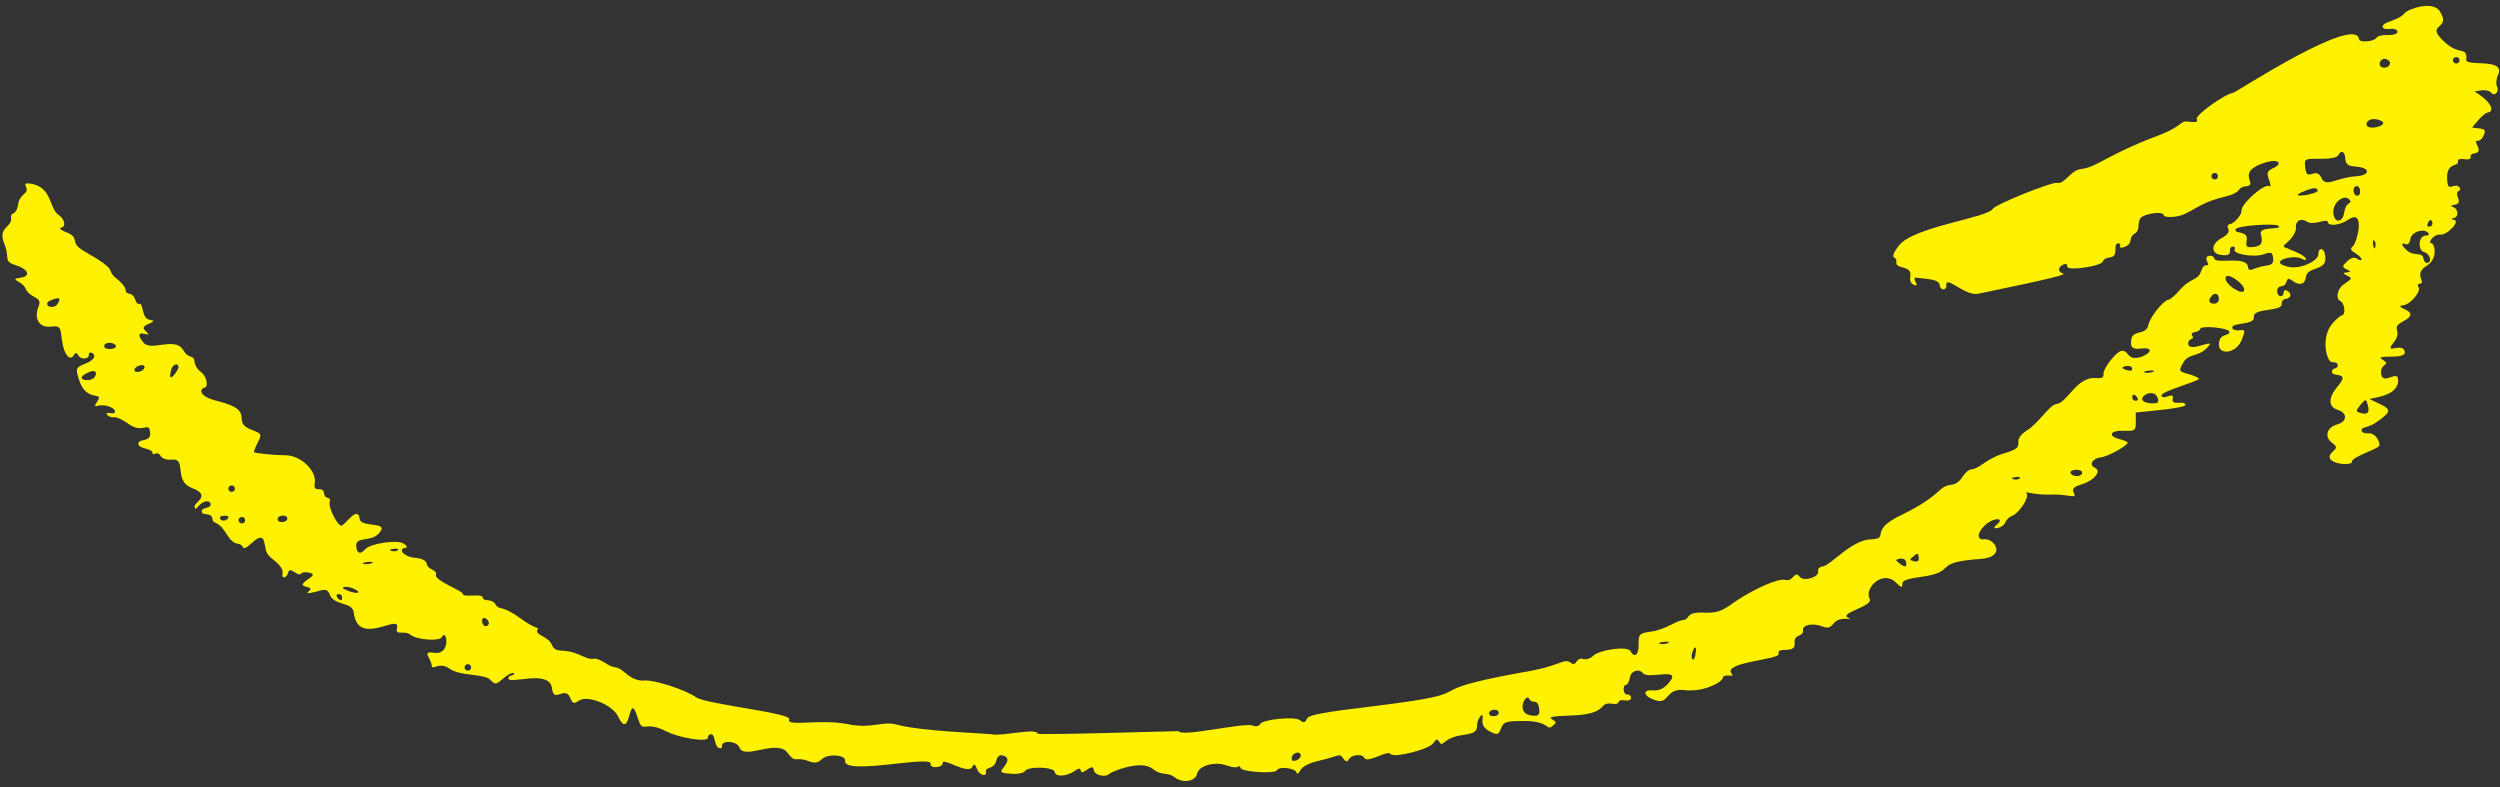 <svg width="270" height="85" viewBox="0 0 270 85" fill="none" xmlns="http://www.w3.org/2000/svg">
<rect x="0" y="0" width="270" height="85" fill="#333333" stroke="none"/>
<path d="M2.792 20.19C3.235 20.944 2.071 20.88 1.954 22.122C1.709 23.433 1.116 22.805 1.198 23.511C1.328 24.633 -0.293 24.459 0.463 26.311C1.144 27.927 0.252 28.194 1.758 28.666C3.075 29.077 3.344 29.859 2.228 29.987C1.502 30.104 1.468 30.141 2.109 30.496C3.094 31.092 2.446 31.349 3.624 32.019C4.3 32.366 4.394 32.567 4.143 33.161C3.652 34.417 4.263 35.404 5.408 35.277C6.729 35.127 6.468 35.476 6.731 36.957C6.916 38.277 7.568 39.05 7.951 38.373C8.128 38.067 8.27 38.053 8.439 38.352C8.712 38.887 9.658 38.809 9.593 38.288C9.521 37.681 11.264 38.493 9.078 39.333C8.172 39.72 8.14 39.793 8.584 41.157C9.396 43.525 11.29 42.185 10.498 43.371C10.165 43.869 10.21 43.931 10.616 43.814C11.269 43.636 12.363 44 12.417 44.416C12.477 44.945 11.254 44.3 11.581 44.792C11.711 44.992 12.041 45.091 12.316 45.058C12.591 45.026 13.265 45.336 13.807 45.73C15.485 46.973 16.059 45.383 16.213 46.689C16.349 47.868 14.872 47.279 14.949 47.965C15.006 48.481 16.414 48.418 16.466 48.885C16.524 49.407 16.896 48.544 17.355 49.243C17.494 49.506 18.006 49.697 18.494 49.64C20.302 49.433 18.62 51.94 20.786 52.726C22.864 53.534 20.96 54.259 21.015 54.71C21.05 55.021 21.156 55.009 21.432 54.663C21.897 54.082 22.693 53.955 22.75 54.442C22.808 54.965 21.727 54.735 21.785 55.258C21.837 55.724 22.852 55.31 22.933 56.009C23.015 56.715 23.461 56.058 24.422 57.604C25.446 59.25 25.772 58.377 26.212 59.058C26.547 59.846 28.274 56.797 28.575 58.719C28.772 59.825 28.819 59.893 29.745 60.634C30.253 61.037 30.597 61.597 30.524 61.884C30.362 62.543 30.925 62.496 31.119 61.851C31.293 61.038 32.177 62.392 32.543 61.937C32.628 61.785 33.018 61.775 33.377 61.844C33.959 62.025 33.934 62.097 33.218 62.603C31.616 63.688 34.287 63.098 33.296 63.899C33.035 64.102 33.321 64.111 34.106 63.913C35.164 63.583 35.378 63.623 35.624 64.23C36.078 65.431 38.071 64.974 38.207 66.153C38.646 69.959 43.259 66.164 42.879 67.807C42.658 68.749 43.621 67.984 44.382 68.585C45.044 69.109 47.5 69.285 47.72 68.801C48.232 67.772 48.766 70.71 46.964 70.509C45.45 70.293 46.515 70.919 46.627 71.887C46.694 72.473 47.41 71.385 48.572 72.227C49.71 73.053 52.374 72.726 52.984 73.451C53.469 73.962 53.575 73.95 54.374 73.255C54.852 72.845 55.325 72.617 55.477 72.702C55.802 72.955 54.861 72.879 54.905 73.26C54.985 73.981 59.372 72.212 59.616 74.344C59.815 76.06 61.053 73.933 61.608 75.421C61.853 75.992 61.999 76.05 62.521 75.671C63.437 75.035 66.131 76.102 66.732 77.339C68.208 80.441 67.804 73.968 68.927 77.689C69.494 79.312 69.535 77.74 71.929 78.97C73.389 79.722 76.519 80.208 76.452 79.651C76.429 79.475 76.593 79.318 76.763 79.297C77.27 79.235 77.104 80.541 77.637 80.785C77.861 80.867 77.991 80.776 77.97 80.607C77.889 79.908 79.562 80.004 79.849 80.709C80.374 82.168 84.007 79.68 85.11 81.38C85.996 82.509 85.802 81.649 87.281 82.186C88.016 82.452 88.3 82.424 88.776 81.978C89.48 81.365 91.367 81.502 91.27 82.188C91.186 83.763 100.505 81.555 100.509 82.47C100.409 83.084 101.861 82.879 101.806 82.428C101.725 81.7 104.518 83.709 104.997 82.84C105.166 82.471 105.308 82.486 105.51 83.031C105.769 83.743 106.574 83.97 106.495 83.307C106.431 82.764 107.32 83.18 107.601 82.157C107.695 81.72 107.948 81.482 108.279 81.588C108.932 81.758 108.979 82.146 108.393 82.881C107.954 83.391 108.036 83.487 109.211 83.563C109.923 83.624 110.576 83.474 110.696 83.284C110.984 82.725 113.855 82.818 113.915 83.377C113.983 83.934 115.136 83.87 116.055 83.276C116.473 82.946 116.687 82.958 116.718 83.197C116.809 83.966 118.016 82.232 118.121 83.143C118.19 83.736 119.423 84.015 119.829 83.55C119.957 83.394 123.182 82.003 124.462 83.019C125.541 83.874 126.06 83.308 126.903 83.976C127.755 84.619 129.101 84.397 129.29 83.558C129.436 82.693 131.253 82.201 132.466 82.667C132.979 82.858 133.521 82.932 133.68 82.812C133.81 82.693 133.953 82.744 133.976 82.92C134.031 83.371 137.726 83.621 137.919 83.173C138.147 82.723 139.974 82.969 140.031 83.456C140.055 83.668 140.255 83.538 140.458 83.16C140.695 82.745 141.461 82.378 142.493 82.148C144.712 81.642 144.611 81.268 145.08 81.92C145.33 82.279 145.516 82.327 145.66 82.029C145.921 81.506 147.1 81.37 147.333 81.835C147.678 82.518 149.854 80.94 150.183 81.439C150.551 81.891 154.354 80.922 154.781 80.278C155.079 79.818 155.22 79.768 155.434 80.099C155.851 80.866 155.768 79.638 158.034 79.374C160.334 79.044 159.006 78.469 159.883 77.363C160.098 77.091 160.182 77.222 160.106 77.757C160.067 78.326 160.281 78.658 160.92 79.006C161.739 79.403 161.811 79.4 162.118 78.654C162.392 77.953 162.63 77.886 164.39 77.866C167.484 77.802 166.955 79.053 167.727 78.366C168.109 78.037 168.108 77.972 167.612 77.675C167.196 77.438 167.717 77.344 169.503 77.281C173.952 77.174 172.453 75.748 174.152 76.005C175.133 76.18 174.456 75.478 175.485 75.641C176.452 75.791 176.207 74.959 175.763 75.012C175.303 75.062 175.195 74.021 175.61 73.968C175.786 73.946 175.957 73.612 176.018 73.219C176.106 72.47 176.986 72.155 177.443 72.702C178.006 73.439 181.955 71.896 180.12 73.875C179.652 74.385 179.111 74.63 178.468 74.558C177.294 74.483 177.525 75.231 178.763 75.618C180.327 76.148 179.801 74.311 181.881 74.523C183.925 74.794 185.893 73.719 186.041 73.268C186.153 72.586 187.509 73.299 187.005 72.736C186.058 71.484 192.327 71.248 192.085 70.603C191.871 69.749 193.967 70.72 193.823 69.448C193.705 68.402 194.811 68.844 194.72 68.075C194.651 67.482 195.755 67.249 196.824 67.656C197.379 67.873 197.654 67.811 198.023 67.341C198.779 66.388 200.421 67.138 199.571 66.705C198.62 66.188 202.385 65.469 201.916 64.671C201.316 63.47 203.379 61.499 204.785 62.934C205.269 63.444 205.485 63.492 205.447 63.138C205.4 62.721 205.867 62.524 207.468 62.304C211.615 61.721 208.42 60.743 213.877 60.369C216.756 60.176 215.432 58.111 214.266 58.244C213.362 58.347 213.594 57.301 214.63 56.511C215.544 55.838 216.51 55.981 215.639 56.679C214.819 57.321 216.326 57.073 216.565 56.432C216.672 56.136 217.021 55.816 217.292 55.712C218.006 55.489 219.186 53.733 218.891 53.342C218.551 52.941 219.403 53.439 221.265 53.422C223.354 53.29 224.414 54.012 223.952 53.184C223.763 52.78 223.987 52.542 224.836 52.308C226.195 51.872 227.002 50.892 226.255 50.52C225.545 50.212 225.996 49.488 226.936 49.383C227.698 49.294 229.825 48.099 229.79 47.788C229.78 47.718 229.339 47.523 228.829 47.404C227.557 47.055 227.977 46.441 229.437 46.525C230.825 46.584 230.678 46.49 230.655 44.548C231.881 44.423 236.073 44.075 236.028 43.723C235.964 43.18 234.473 43.896 234.65 43.067C234.888 42.193 233.517 43.329 233.441 42.709C233.393 42.256 237.502 41.174 237.471 40.906C237.459 40.8 236.974 40.573 236.356 40.401C235.336 40.126 235.291 40.065 235.732 39.272C236.336 38.088 237.339 38.614 238.326 37.596C239.682 36.253 236.459 38.203 236.333 37.152C236.254 36.46 237.12 36.729 236.761 36.252C236.429 35.74 237.448 36.007 237.63 35.519C237.726 35.117 240.72 35.411 240.774 35.827C240.827 36.3 239.866 36.004 239.689 36.833C239.27 38.434 241.48 38.323 242.111 36.697C242.518 35.629 242.517 35.593 241.818 35.674C241.437 35.718 241.103 35.577 241.082 35.408C241.015 34.792 243.523 35.144 243.416 34.255C243.29 33.175 246.535 33.742 246.424 32.781C246.398 32.533 246.615 32.297 246.892 32.272C247.485 32.203 247.524 31.634 246.966 31.381C246.426 31.139 246.856 31.925 246.333 31.983C245.88 32.032 245.708 30.999 246.351 30.925C247.298 30.819 246.657 29.657 247.588 30.324C248.321 30.874 248.904 30.735 249.028 29.985C249.111 28.692 251.323 29.372 251.137 27.734C250.994 26.498 250.334 26.881 250.391 27.398C250.474 28.132 248.533 29.055 247.311 28.846C244.633 28.334 247.658 27.393 248.621 27.958C249.144 28.306 249.501 27.846 247.783 27.137C246.285 26.466 246.374 26.822 247.324 25.886C247.705 25.493 247.991 24.927 247.957 24.616C247.874 23.881 248.462 23.501 249.111 23.919C249.884 24.452 251.357 23.486 251.415 24.009C251.47 24.46 252.721 24.321 253.541 23.767C255.548 22.355 254.564 26.22 254.113 26.594C253.792 26.878 253.84 27.012 254.373 27.343C255.291 27.904 255.172 28.355 254.584 27.951C254.276 27.738 253.933 27.817 253.489 28.219C252.951 28.739 252.927 28.846 253.413 29.073C253.9 29.336 253.908 29.37 253.449 29.42C252.998 29.475 252.998 29.504 253.485 29.767C254.227 30.118 253.851 30.155 253.101 30.728C252.413 31.198 252.219 32.279 252.777 32.531C253.224 32.724 253.368 34.017 252.915 34.066C252.739 34.088 252.226 34.536 251.794 35.073C250.634 36.614 251.294 39.187 251.909 39.12C252.184 39.087 252.446 39.203 252.468 39.408C252.525 39.925 251.793 39.672 251.85 40.188C251.921 40.788 253.947 40.033 252.424 41.781C251.434 42.988 251.44 43.938 252.498 44.276C253.563 44.612 253.491 45.538 252.431 45.833C251.338 46.136 250.99 47.124 251.808 47.777C252.425 48.268 252.435 48.338 251.889 48.824C250.589 50.073 254.085 50.423 254.021 49.851C253.962 49.328 257.033 48.449 256.995 48.066C256.905 47.304 256.348 46.732 255.755 46.801C255.408 46.837 255.076 46.702 255.054 46.526C254.997 46.039 255.735 46.29 256.77 45.521C258.635 44.181 258.169 44.204 255.89 43.083C256.865 42.889 259.186 42.583 258.988 40.896C258.888 40.006 257.305 41.631 257.162 40.367C257.023 39.174 258.315 39.489 257.344 38.861C256.176 38.173 259.822 38.922 259.72 38.025C259.579 36.825 257.34 38.469 258.511 36.998C259.588 35.646 258.074 35.517 259.483 34.735C261.934 33.502 258.065 33.224 259.596 32.956C260.331 32.873 261.538 31.429 261.206 31.004C261.042 30.813 261.134 30.659 261.339 30.637C262.116 30.55 260.571 29.66 262.07 28.717C263.396 27.89 262.904 26.219 262.565 26.26C262.171 26.309 262.792 25.252 263.554 25.337C264.269 25.433 265.72 23.921 265.067 23.751C264.701 23.654 264.698 23.582 265.043 23.539C265.632 23.369 265.419 22.464 264.905 22.353C264.618 22.28 264.705 22.164 265.086 22.119C265.537 22.035 265.656 21.845 265.456 21.336C265.067 20.365 265.99 20.802 265.612 20.221C265.147 19.67 264.437 20.72 264.32 19.732C264.039 17.311 265.551 18.152 265.466 17.41C265.404 16.844 266.893 17.539 266.824 16.975C266.74 16.233 268.116 16.941 267.567 15.764C267.091 14.736 267.746 15.697 268.214 14.665C268.614 13.888 268.252 13.921 266.982 13.782C267.305 13.389 268.225 12.192 268.734 12.136C269.25 12.08 269.408 11.204 267.237 9.875C267.585 9.817 268.693 9.568 269.016 9.988C269.392 10.475 269.958 9.919 269.684 9.348C269.545 9.085 269.591 8.514 269.785 8.102C270.674 6.23 266.436 7.206 266.357 6.485C266.473 4.923 265.639 6.084 263.978 4.503C261.778 2.483 264.789 3.275 263.537 1.272C262.788 -0.037 259.952 1.024 259.677 1.434C259.532 1.696 258.867 2.059 258.223 2.271C257.026 2.623 256.997 3.262 258.217 3.115C258.973 3.028 259.459 3.777 257.907 3.789C257.302 3.752 256.755 3.889 256.67 4.07C256.468 4.484 254.828 4.634 254.783 4.253C254.47 1.499 241.437 9.985 241.225 10.01C240.321 10.113 237.025 12.466 237.249 12.867C237.39 13.166 237.186 13.225 236.545 13.16C235.248 12.97 236.117 13.478 233.048 14.655C227.504 16.737 226.533 18.049 224.747 18.257C223.604 18.391 222.994 19.925 222.166 19.755C221.621 19.608 215.555 22.068 215.254 22.521C214.698 23.547 206.735 24.441 205.089 26.511C204.565 27.172 204.34 27.694 204.564 27.805C205.214 28.136 204.216 28.59 205.534 28.891C207.098 29.305 205.682 30.205 206.703 30.77C207.036 30.911 207.094 30.795 206.873 30.436C206.695 30.103 206.779 29.915 207.032 29.997C207.881 30.14 209.404 30.099 209.487 30.776C209.566 31.468 210.256 31.324 210.201 30.872C210.05 29.545 212.267 32.127 213.752 31.703C214.319 31.561 223.408 29.767 222.855 29.564C221.522 29.114 223.389 28.013 223.262 28.779C223.214 29.314 226.999 28.735 227.113 28.234C227.161 28.018 227.494 27.84 227.875 27.796C228.928 27.677 228.103 26.358 228.759 26.281C228.935 26.258 229.055 26.388 228.971 26.576C228.852 26.766 229.101 26.805 229.472 26.661C230.456 26.269 229.782 25.726 230.544 25.23C231.284 24.848 230.64 23.731 231.428 23.366C232.191 22.964 233.627 22.865 233.671 23.217C233.694 23.393 234.123 23.482 234.682 23.421C236.565 23.283 237.046 22.014 240.152 21.278C242.353 20.755 241.462 20.245 242.557 20.122C244.083 19.95 241.154 18.586 244.799 17.504C246.132 17.14 246.617 17.687 245.411 18.207C244.841 18.481 244.795 18.704 245.054 19.416C245.254 19.925 245.259 20.236 245.099 20.117C244.627 19.712 242.004 22.027 242.085 22.755C242.131 23.172 241.295 24.152 240.842 24.2C240.594 24.226 240.519 24.448 240.651 24.713C240.827 25.01 240.552 25.392 239.922 25.717C238.73 26.379 238.749 27.471 239.988 27.545C241.426 27.715 240.42 26.718 241.155 26.635C241.331 26.613 241.451 26.743 241.331 26.932C241.106 27.454 243.514 27.845 244.533 27.444C245.281 27.183 245.425 27.235 245.495 27.863C245.562 28.421 245.373 28.621 244.744 28.691C243.396 28.848 242.868 29.554 242.784 28.813C242.641 27.577 239.225 28.558 239.153 27.922C239.11 27.519 237.96 27.422 238.379 28.254C238.747 29.114 238.152 28.101 237.748 29.212C237.356 30.4 236.634 29.898 235.352 31.39C234.913 31.899 234.401 32.348 234.196 32.37C233.611 32.473 232.218 34.218 232.036 35.055C231.803 36.298 230.328 35.542 230.177 36.677C230.066 37.569 230.302 37.757 231.346 37.633C232.462 37.506 232.424 38.075 231.308 38.522C229.659 39.074 229.991 37.792 229.116 37.895C228.559 37.962 227.115 39.821 227.181 40.371C227.227 40.788 226.99 40.884 226.279 40.83C224.289 40.69 223.253 43.508 222.087 43.64C221.325 43.73 220.137 45.771 218.856 46.514C216.935 47.832 219.22 48.138 216.556 48.929C214.482 49.523 213.882 50.574 212.95 50.684C212.017 50.788 211.96 52.212 210.774 52.349C209.235 52.525 209.893 53.384 205.361 55.618C201.759 57.3 204.113 58.141 202.134 58.245C199.946 58.271 197.751 61.074 196.826 61.182C196.515 61.217 196.292 61.455 196.35 61.658C196.562 62.302 194.827 62.854 194.377 62.306C193.802 61.491 193.74 62.865 192.794 62.63C192.068 62.427 189.382 63.624 187.384 64.983C185.954 66.032 185.444 66.197 184.136 66.169C181.907 66.031 182.641 66.871 181.724 66.978C180.926 67.069 179.876 68.037 178.167 68.234C177.059 68.395 176.965 68.513 176.975 69.535C177.007 70.733 176.527 71.137 176.078 70.305C175.77 69.743 172.672 70.165 172.015 70.874C171.762 71.112 171.323 71.273 170.991 71.168C170.092 70.943 170.343 72.144 169.589 71.541C168.8 71.064 168.625 71.958 164.215 72.65C151.924 74.885 161.267 74.683 148.298 76.274C142.693 76.954 141.348 77.212 141.147 77.626C140.954 78.074 140.777 78.089 140.387 77.78C139.843 77.35 136.352 77.681 136.097 78.203C135.98 78.428 135.671 78.499 135.303 78.366C134.41 77.994 127.61 79.643 127.295 78.966C127.273 78.935 112.073 79.422 112.047 79.233C111.97 78.577 108.11 79.552 107.118 79.307C106.739 79.214 99.374 78.991 96.766 78.237C95.13 77.855 94.204 78.77 91.398 78.182C88.545 77.641 84.834 78.514 85.236 77.686C85.545 77.006 76.201 76.045 75.188 75.311C74.037 74.489 70.589 73.371 69.473 73.498C68.986 73.555 68.214 73.255 67.704 72.816C66.25 71.568 66.728 72.516 65.226 71.513C63.689 70.656 64.577 71.647 62.71 70.778C60.86 69.891 60.083 70.675 59.624 69.686C59.22 68.683 57.82 68.634 58.026 68.067C58.286 67.653 57.98 68.115 56.144 66.73C54.105 65.266 53.964 65.977 53.504 65.272C53.147 64.576 52.21 65.037 52.151 64.543C52.096 64.034 50.037 64.572 49.99 64.155C49.944 63.767 46.938 62.734 47.075 62.09C47.266 61.461 46.17 61.612 46.084 60.864C46.05 60.553 45.526 60.292 44.779 60.239C43.641 60.162 42.87 59.258 43.844 59.145C44.056 59.121 43.925 58.921 43.546 58.682C42.797 58.274 39.948 58.706 39.423 59.332C38.924 59.922 38.555 59.782 38.474 59.054C38.333 57.825 40.105 58.637 40.983 57.531C42.079 56.253 38.954 57.059 38.837 56.013C38.67 54.537 37.257 56.722 36.876 56.767C36.459 56.813 35.455 54.813 35.602 54.268C35.806 53.461 35.089 54.077 34.998 53.279C34.894 52.375 33.774 53.353 33.992 52.194C34.225 50.865 32.481 49.159 30.82 49.169C29.621 49.165 27.447 48.955 27.426 48.815C27.414 48.709 27.607 48.232 27.868 47.738C28.297 46.874 28.262 46.847 27.149 46.407C24.823 45.508 27.806 44.397 23.55 43.329C21.111 42.728 21.749 41.914 22.045 41.876C22.568 41.817 22.32 40.572 21.671 40.154C21.363 39.94 21.067 39.484 21.022 39.132C20.907 38.151 20.475 38.95 19.778 37.795C18.898 36.316 16.282 38.019 15.484 36.984C14.87 36.244 14.931 35.88 15.593 36.056C16.102 36.175 16.13 36.139 15.736 35.758C15.38 35.411 15.43 35.261 16.036 34.985C16.677 34.701 16.703 34.629 16.195 34.546C15.221 34.398 15.576 32.747 15.011 32.809C14.517 32.867 14.767 31.897 13.969 31.726C13.109 31.455 14.189 31.446 12.694 30.179C11.116 28.926 13.251 29.502 8.95 27.043C7.447 26.12 8.715 25.7 7.175 25.091C6.619 24.875 6.347 24.66 6.585 24.593C7.142 24.526 7.006 23.666 6.361 23.239C5.25 22.487 5.695 20.297 3.395 19.843C2.752 19.742 2.614 19.828 2.836 20.223L2.792 20.19ZM6.308 32.668C5.815 33.715 4.252 32.813 5.67 32.356C6.383 32.097 6.571 32.181 6.308 32.668ZM258.046 6.602C258.34 6.993 257.724 7.489 257.238 7.262C256.643 6.976 257.292 5.854 258.046 6.602ZM265.62 6.474C265.674 6.947 264.973 6.992 264.921 6.555C264.866 6.104 265.565 5.994 265.62 6.474ZM12.48 37.287C12.805 37.714 11.315 37.885 11.258 37.427C11.203 36.917 12.223 36.901 12.48 37.287ZM10.342 40.461C10.182 41.417 7.9 41.096 9.238 40.375C9.999 39.937 10.463 39.988 10.342 40.461ZM15.589 39.747C15.356 40.264 14.339 40.322 14.544 39.864C14.707 39.416 15.777 39.221 15.589 39.747ZM19.283 39.641C19.315 39.916 18.025 41.78 18.474 39.982C18.617 39.365 19.224 39.118 19.283 39.641ZM257.165 13.049C258.225 13.568 255.17 14.306 255.632 13.223C255.869 12.808 256.491 12.739 257.165 13.049ZM253.292 17.131C253.325 17.725 253.597 17.94 254.38 17.991C255.903 18.066 256.1 18.852 254.639 19.023C252.24 19.16 251.19 20.332 250.707 19.189C250.474 18.724 250.185 18.615 249.744 18.769C249.199 18.971 249.045 18.85 248.961 18.079C248.856 17.14 248.892 17.138 250.58 17.15C251.638 17.168 252.399 17.013 252.516 16.788C252.828 16.15 253.24 16.315 253.298 17.122L253.292 17.131ZM239.535 18.992C239.588 19.465 238.887 19.511 238.836 19.073C238.781 18.622 239.48 18.512 239.535 18.992ZM250.3 20.577C250.344 20.987 247.048 21.458 248.555 20.775C249.766 20.246 250.253 20.189 250.3 20.577ZM254.892 20.58C254.974 21.285 254.276 21.337 254.193 20.661C254.117 19.982 254.809 19.874 254.892 20.58ZM253.773 21.594C254.117 22.038 253.385 21.67 253.185 22.897C253.037 24.046 252.135 24.185 251.999 23.035C251.871 21.919 253.195 20.853 253.773 21.594ZM246.082 24.382C246.612 24.873 243.964 24.397 244.168 25.24C244.419 26.237 244.248 26.571 243.38 26.672C242.645 26.755 242.536 26.666 242.634 26.017C242.893 24.79 241.188 25.348 241.464 24.741C241.633 24.372 245.694 24.079 246.083 24.389L246.082 24.382ZM262.705 24.097C262.76 24.548 261.959 24.654 262.182 24.155C262.334 23.747 262.645 23.567 262.705 24.097ZM262.262 25.167C262.39 25.331 262.26 25.451 261.941 25.451C261.17 25.506 261.103 27.063 261.828 27.23C262.447 27.409 262.692 28.328 262.135 28.395C261.959 28.418 261.757 28.192 261.724 27.917C261.642 27.182 260.796 27.721 260.006 27.091C259.38 26.566 259.226 26.125 259.817 26.369C260.043 26.486 260.26 26.25 260.318 25.815C260.406 25.066 261.796 24.586 262.255 25.169L262.262 25.167ZM25.367 52.739C25.42 53.212 24.719 53.257 24.668 52.82C24.613 52.369 25.311 52.259 25.367 52.739ZM256.536 26.64C256.359 27.353 256.115 25.656 256.423 25.986C256.541 26.079 256.611 26.389 256.536 26.64ZM241.608 30.292C242.567 30.959 242.669 31.828 241.699 31.41C239.812 30.488 240.019 29.027 241.608 30.292ZM24.663 55.785C24.708 56.166 24.066 56.386 23.818 56.092C23.45 55.61 24.651 55.65 24.663 55.785ZM26.469 56.146C26.522 56.619 25.821 56.664 25.77 56.227C25.715 55.776 26.413 55.666 26.469 56.146ZM31.032 55.974C31.081 56.434 30.043 56.549 29.986 56.091C29.936 55.632 30.98 55.508 31.032 55.974ZM239.641 32.21C239.744 33.114 238.026 32.927 238.81 32.026C239.144 31.564 239.582 31.658 239.641 32.21ZM42.964 59.402C42.699 59.737 41.564 59.383 42.49 59.281C42.87 59.2 43.093 59.282 42.964 59.402ZM40.166 60.816C39.52 61.08 38.576 60.823 39.692 60.695C40.179 60.638 40.359 60.688 40.166 60.816ZM230.28 39.811C230.339 40.305 229.229 39.85 229.212 39.724C229.197 39.575 230.222 39.318 230.28 39.811ZM232.545 40.151C231.899 40.415 230.956 40.158 232.072 40.03C232.559 39.973 232.738 40.023 232.545 40.151ZM38.259 63.612C39.158 64.04 38.576 64.208 37.572 63.799C36.317 63.344 37.572 63.218 38.259 63.612ZM36.947 64.464C37.004 64.981 36.703 64.882 36.424 64.523C36.116 64.048 36.897 64.034 36.947 64.464ZM230.815 42.925C231.148 43.357 230.347 43.434 230.292 42.983C230.235 42.467 230.577 42.556 230.815 42.925ZM233.055 43.053C233.174 43.495 233.008 43.588 232.304 43.561C229.996 43.37 232.606 41.523 233.055 43.053ZM254.963 44.602C254.382 44.457 254.407 44.385 254.931 43.723C255.491 43.06 255.527 43.058 255.702 43.668C255.959 44.519 255.736 44.844 254.963 44.602ZM52.793 67.273C52.841 67.668 52.157 67.869 52.068 67.107C51.992 66.457 52.737 66.764 52.793 67.273ZM218.126 51.652C217.855 51.989 216.726 51.633 217.653 51.531C218.032 51.451 218.256 51.533 218.126 51.652ZM224.868 51.014C224.923 51.494 223.957 51.555 223.646 51.153C223.35 50.697 224.812 50.563 224.868 51.014ZM50.873 72.042C50.926 72.515 50.225 72.56 50.174 72.123C50.119 71.671 50.818 71.561 50.873 72.042ZM207.227 60.272C207.261 60.583 207.068 60.712 206.702 60.614C206.229 60.494 206.219 60.424 206.582 60.136C207.13 59.686 207.166 59.684 207.234 60.27L207.227 60.272ZM205.881 60.813C205.986 61.724 204.792 60.556 204.788 60.514C204.776 60.379 205.794 60.036 205.881 60.813ZM180.164 69.447C179.518 69.711 178.574 69.453 179.69 69.326C180.177 69.269 180.357 69.319 180.164 69.447ZM183.118 70.623C183.059 71.052 182.914 71.314 182.797 71.227C182.387 70.836 183.376 68.902 183.118 70.623ZM166.231 76.547C166.311 77.21 166.181 77.33 165.54 77.294C163.506 77.151 164.845 74.73 165.154 75.466C165.457 76.124 166.092 75.325 166.23 76.54L166.231 76.547ZM161.863 76.946C161.913 77.405 160.874 77.521 160.818 77.063C160.768 76.603 161.812 76.479 161.863 76.946ZM140.46 81.692C140.365 82.094 139.547 82.365 139.509 82.011C139.414 81.199 140.643 81.029 140.46 81.692Z" fill="#FFF200"/>
</svg>
